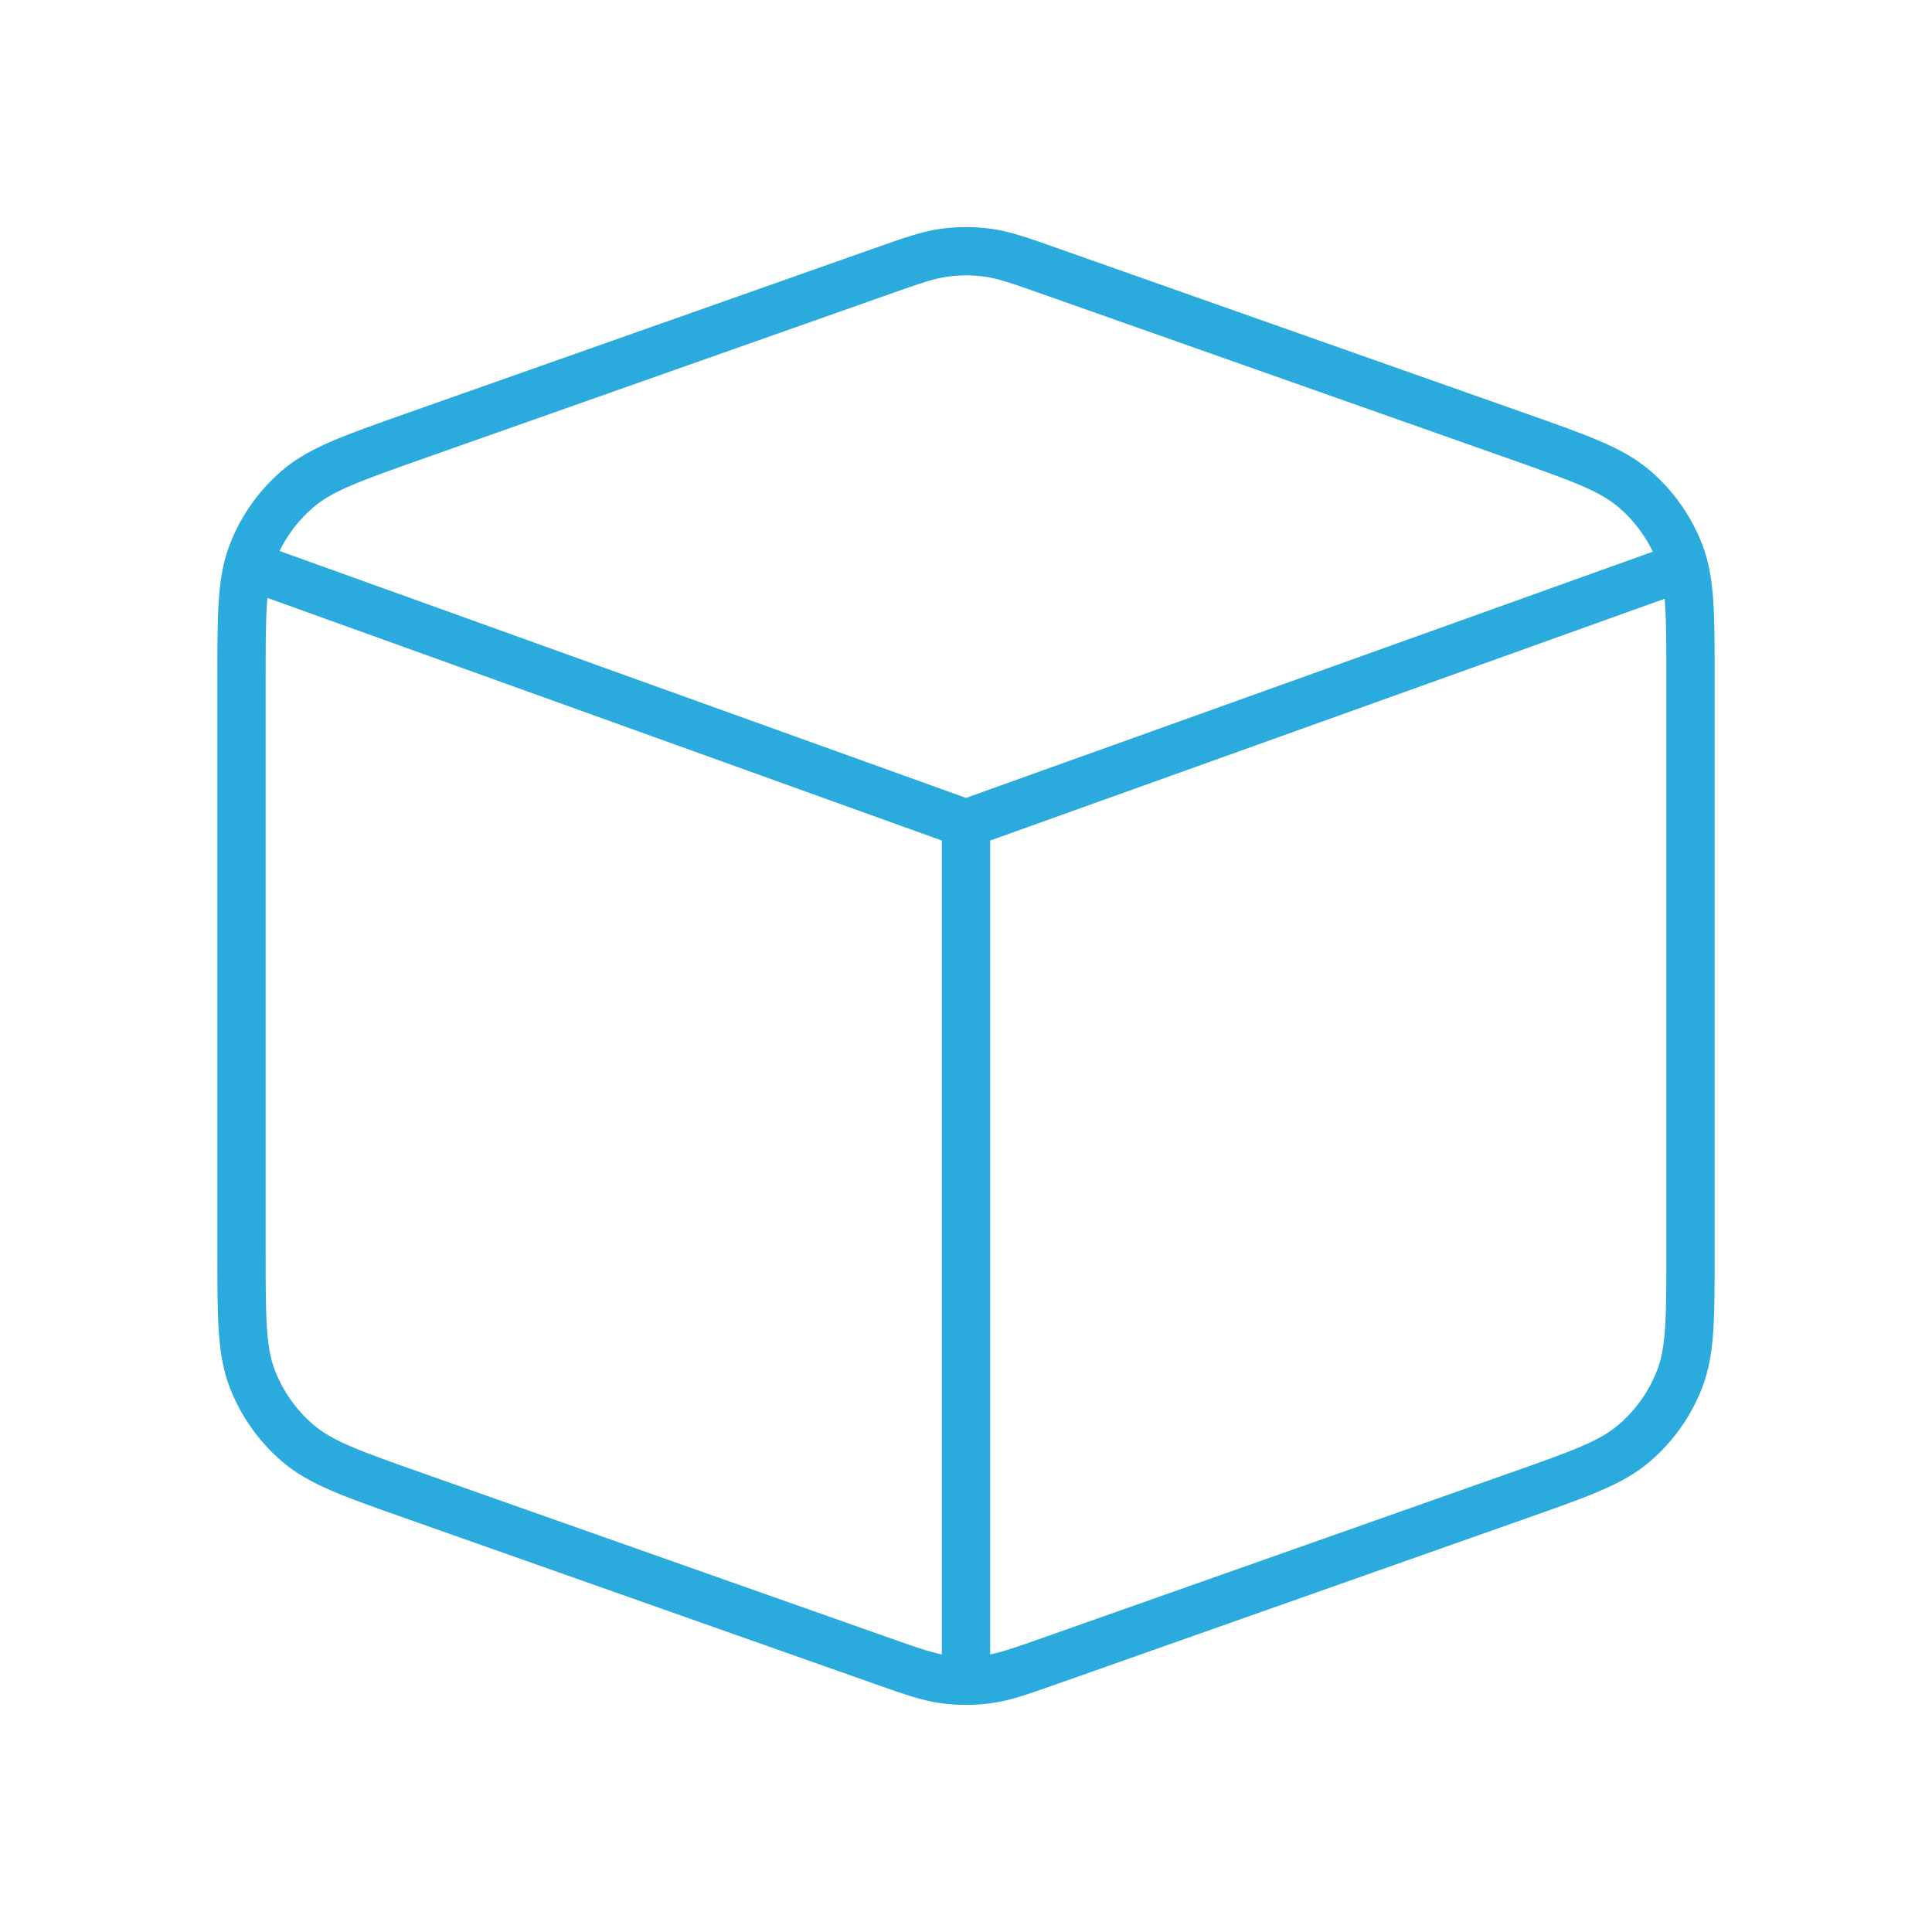 <svg width="40" height="40" viewBox="0 0 40 40" fill="none" xmlns="http://www.w3.org/2000/svg">
<path d="M20 17.051L5.142 11.706M20 17.051L34.863 11.723M20 17.051V34.798M8.558 30.962L18.225 34.374C18.883 34.606 19.212 34.722 19.549 34.768C19.848 34.809 20.152 34.809 20.451 34.768C20.788 34.722 21.117 34.606 21.775 34.374L31.442 30.962C32.723 30.51 33.363 30.284 33.836 29.878C34.254 29.52 34.577 29.064 34.775 28.551C35 27.971 35 27.291 35 25.933V14.068C35 12.709 35 12.03 34.775 11.449C34.577 10.936 34.254 10.48 33.836 10.122C33.363 9.717 32.723 9.491 31.442 9.038L21.775 5.627C21.117 5.394 20.788 5.278 20.451 5.232C20.152 5.191 19.848 5.191 19.549 5.232C19.212 5.278 18.883 5.394 18.225 5.627L8.558 9.038C7.277 9.491 6.637 9.717 6.164 10.122C5.746 10.48 5.424 10.936 5.225 11.449C5 12.03 5 12.709 5 14.068V25.933C5 27.291 5 27.971 5.225 28.551C5.424 29.064 5.746 29.52 6.164 29.878C6.637 30.284 7.277 30.51 8.558 30.962Z" stroke="#2BABDD" stroke-linecap="round" stroke-linejoin="round"/>
</svg>
